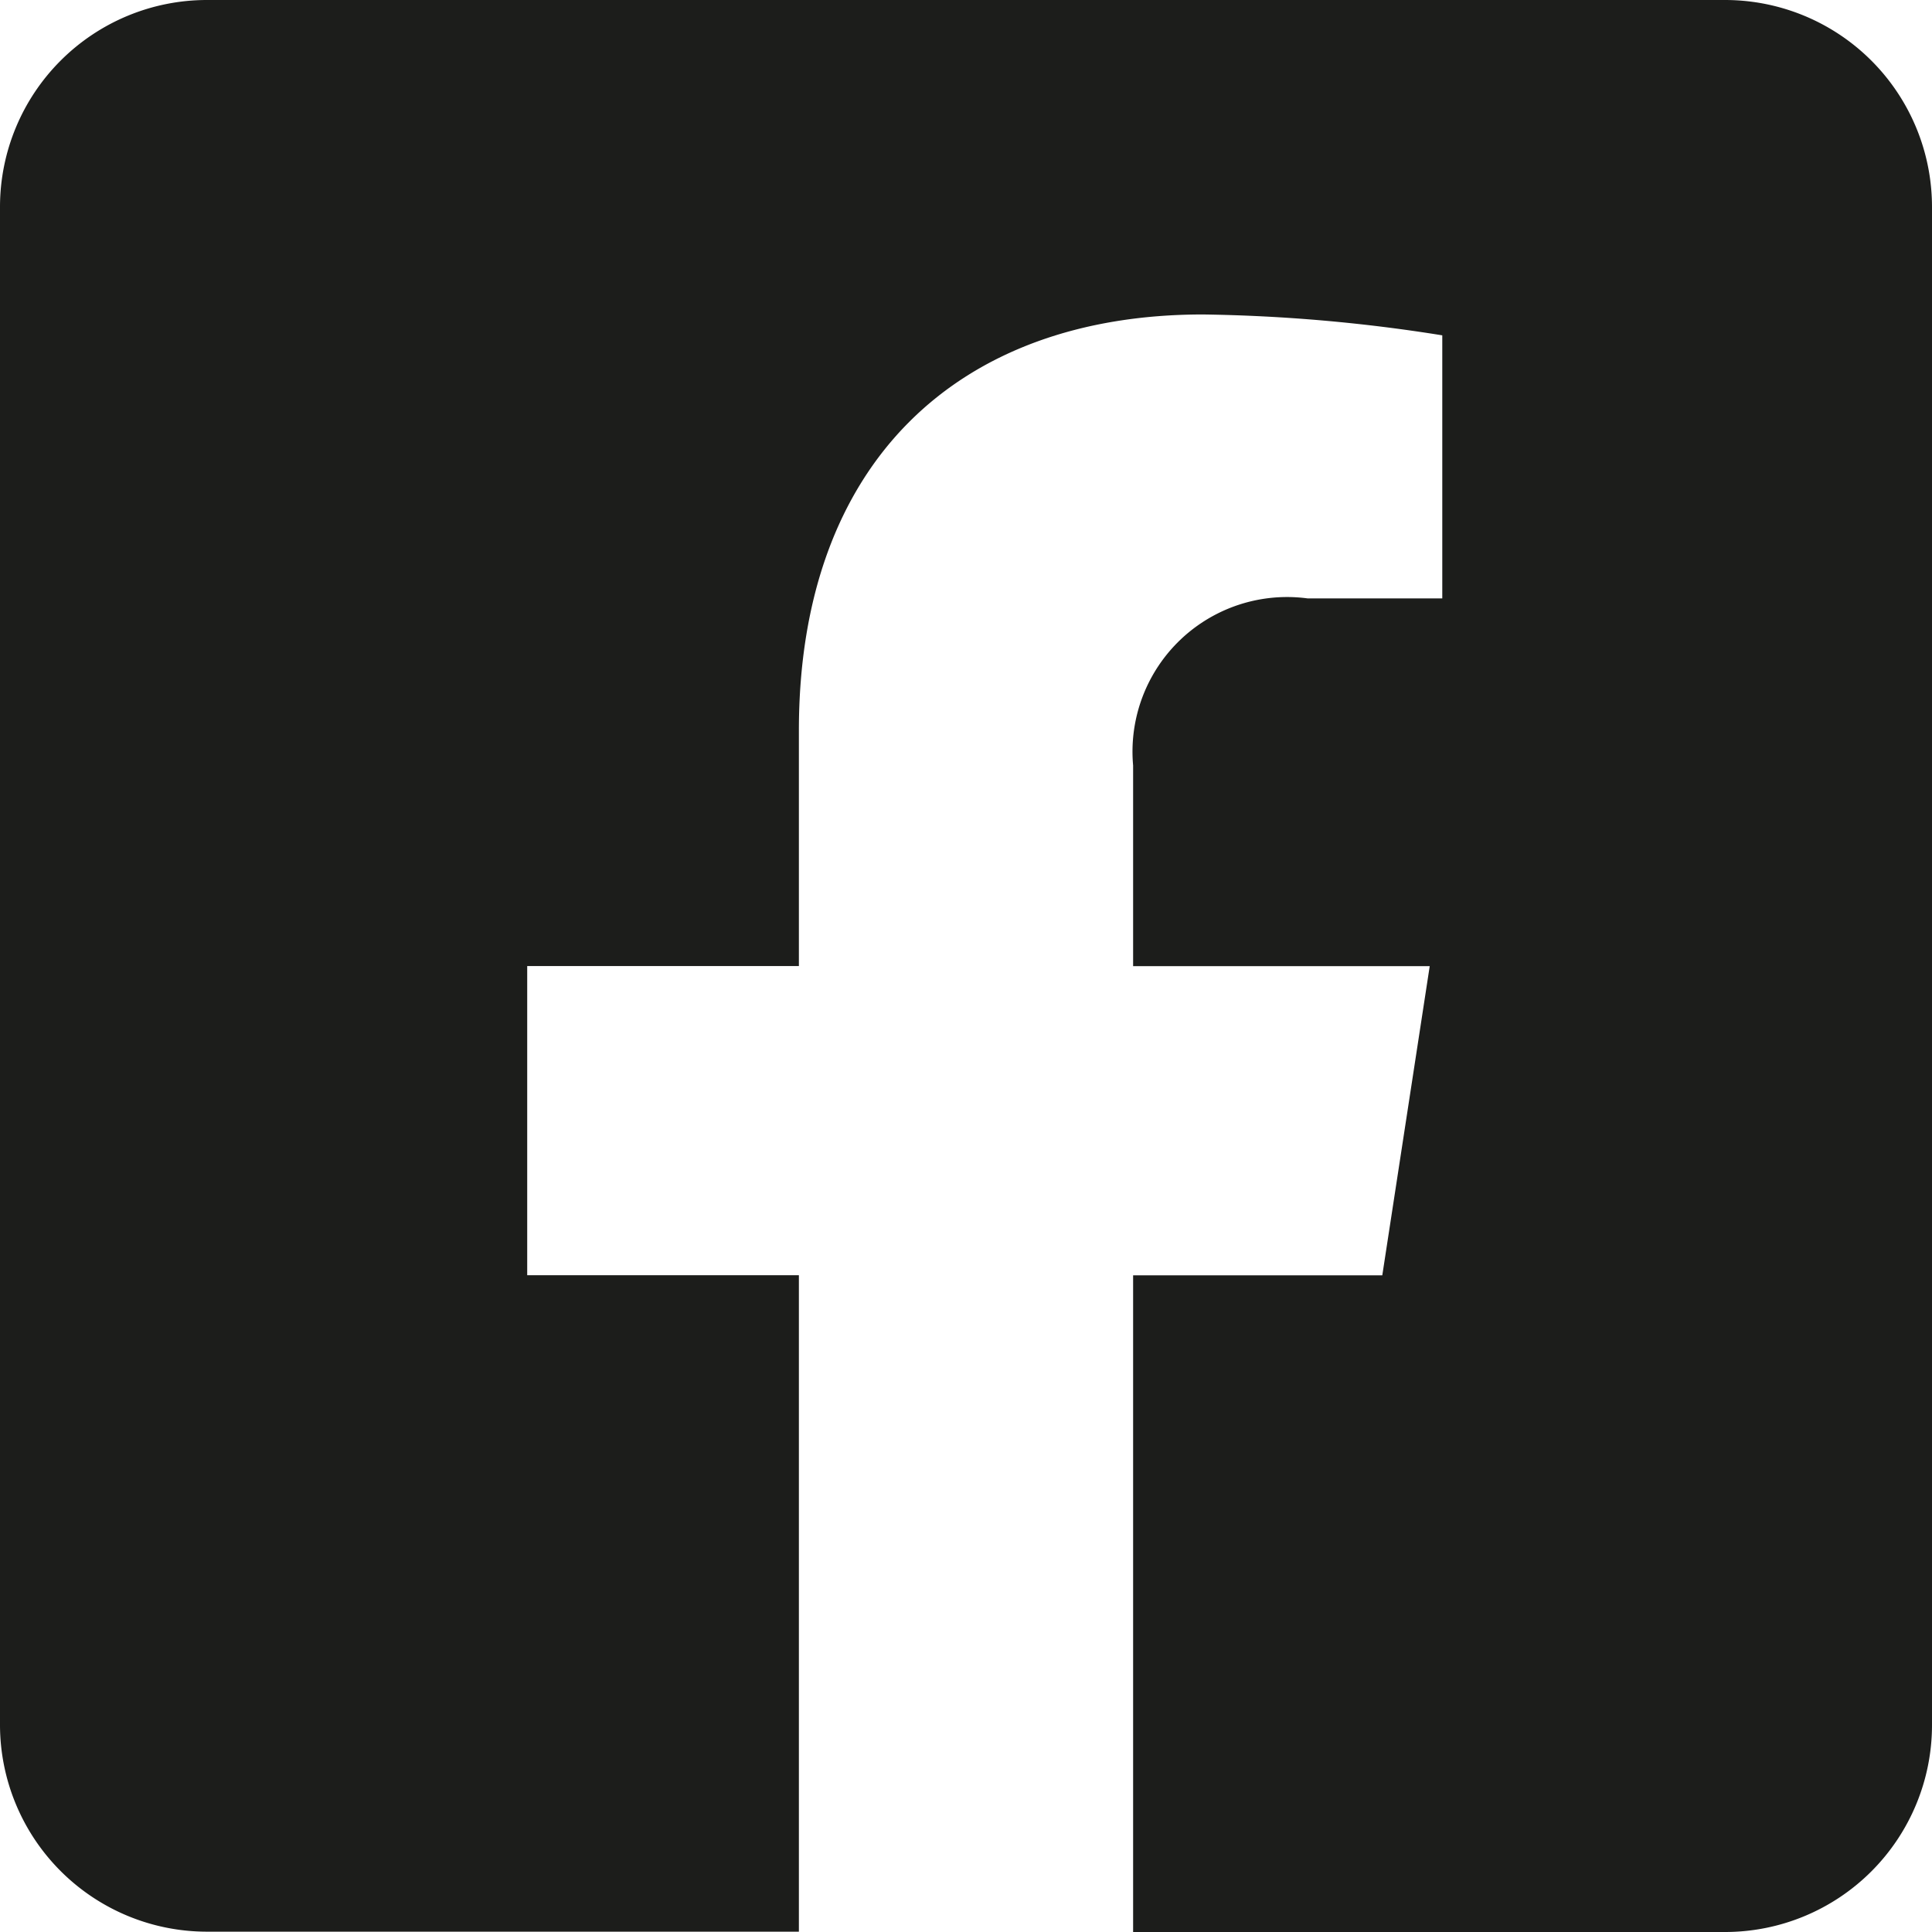 <svg xmlns="http://www.w3.org/2000/svg" width="29.533" height="29.533" viewBox="0 0 29.533 29.533">
  <path id="icon_facebook" d="M26.369,2.25H3.164A3.164,3.164,0,0,0,0,5.414v23.2a3.164,3.164,0,0,0,3.164,3.164h9.048V21.743H8.059V17.017h4.153v-3.6c0-4.1,2.439-6.36,6.175-6.36a25.16,25.16,0,0,1,3.66.319v4.021H19.986a2.363,2.363,0,0,0-2.665,2.553v3.069h4.534l-.725,4.726H17.321V31.783h9.048a3.164,3.164,0,0,0,3.164-3.164V5.414A3.164,3.164,0,0,0,26.369,2.25Z" transform="translate(0 -2.25)" fill="#1c1d1b"/>
</svg>
